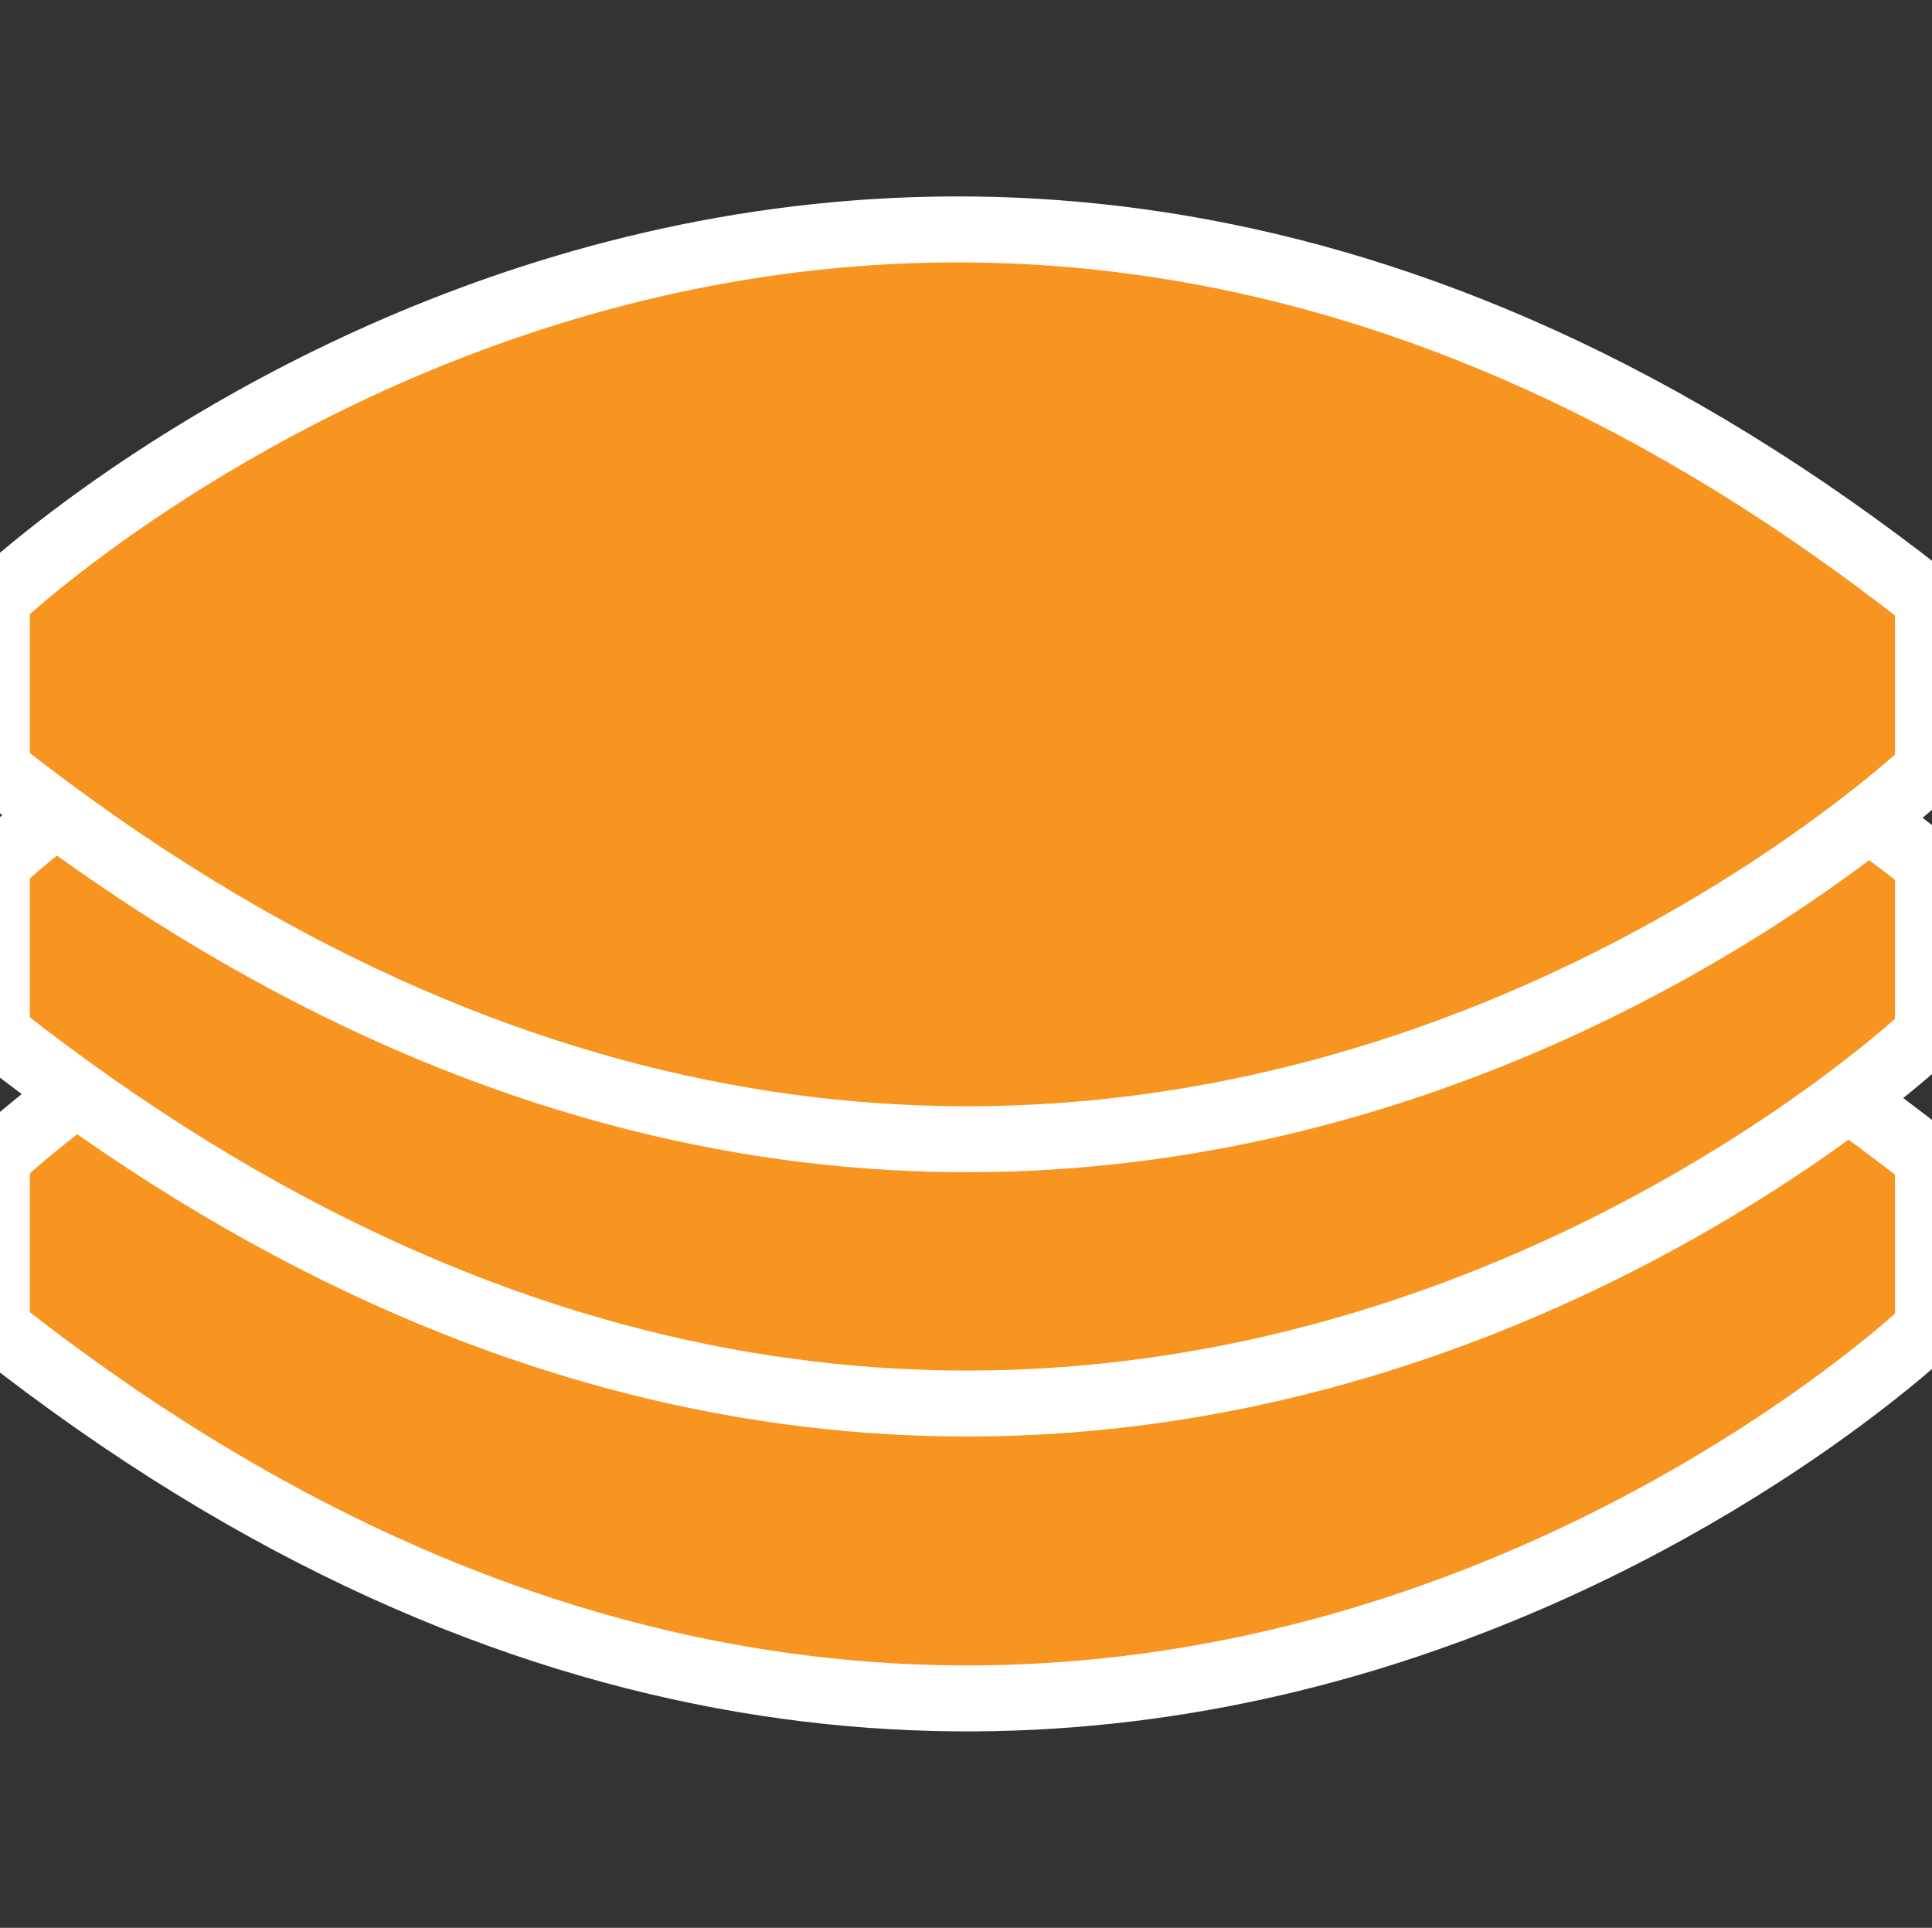 <?xml version="1.0" encoding="UTF-8"?>
<svg id="Layer_3" data-name="Layer 3" xmlns="http://www.w3.org/2000/svg" viewBox="0 0 234.27 233.78">
  <rect x="0" y="0" width="234.27" height="233.78" fill="#333333" stroke="none"/>
  <defs>
    <style>
      .cls-1 {
        fill: #f79520;
        stroke: #fff;
        stroke-linecap: round;
        stroke-linejoin: bevel;
        stroke-width: 8px;
      }
    </style>
  </defs>
  <path class="cls-1" d="M233.78,161.09s-106.06,100.96-234.15,0v-20.59s106.06-100.96,234.15,0v20.59Z"/>
  <path class="cls-1" d="M233.78,125.33s-106.06,100.96-234.15,0v-20.59s106.06-100.96,234.15,0v20.59Z"/>
  <path class="cls-1" d="M233.78,93.28s-106.06,100.96-234.15,0v-20.59s106.06-100.96,234.15,0v20.59Z"/>
</svg>